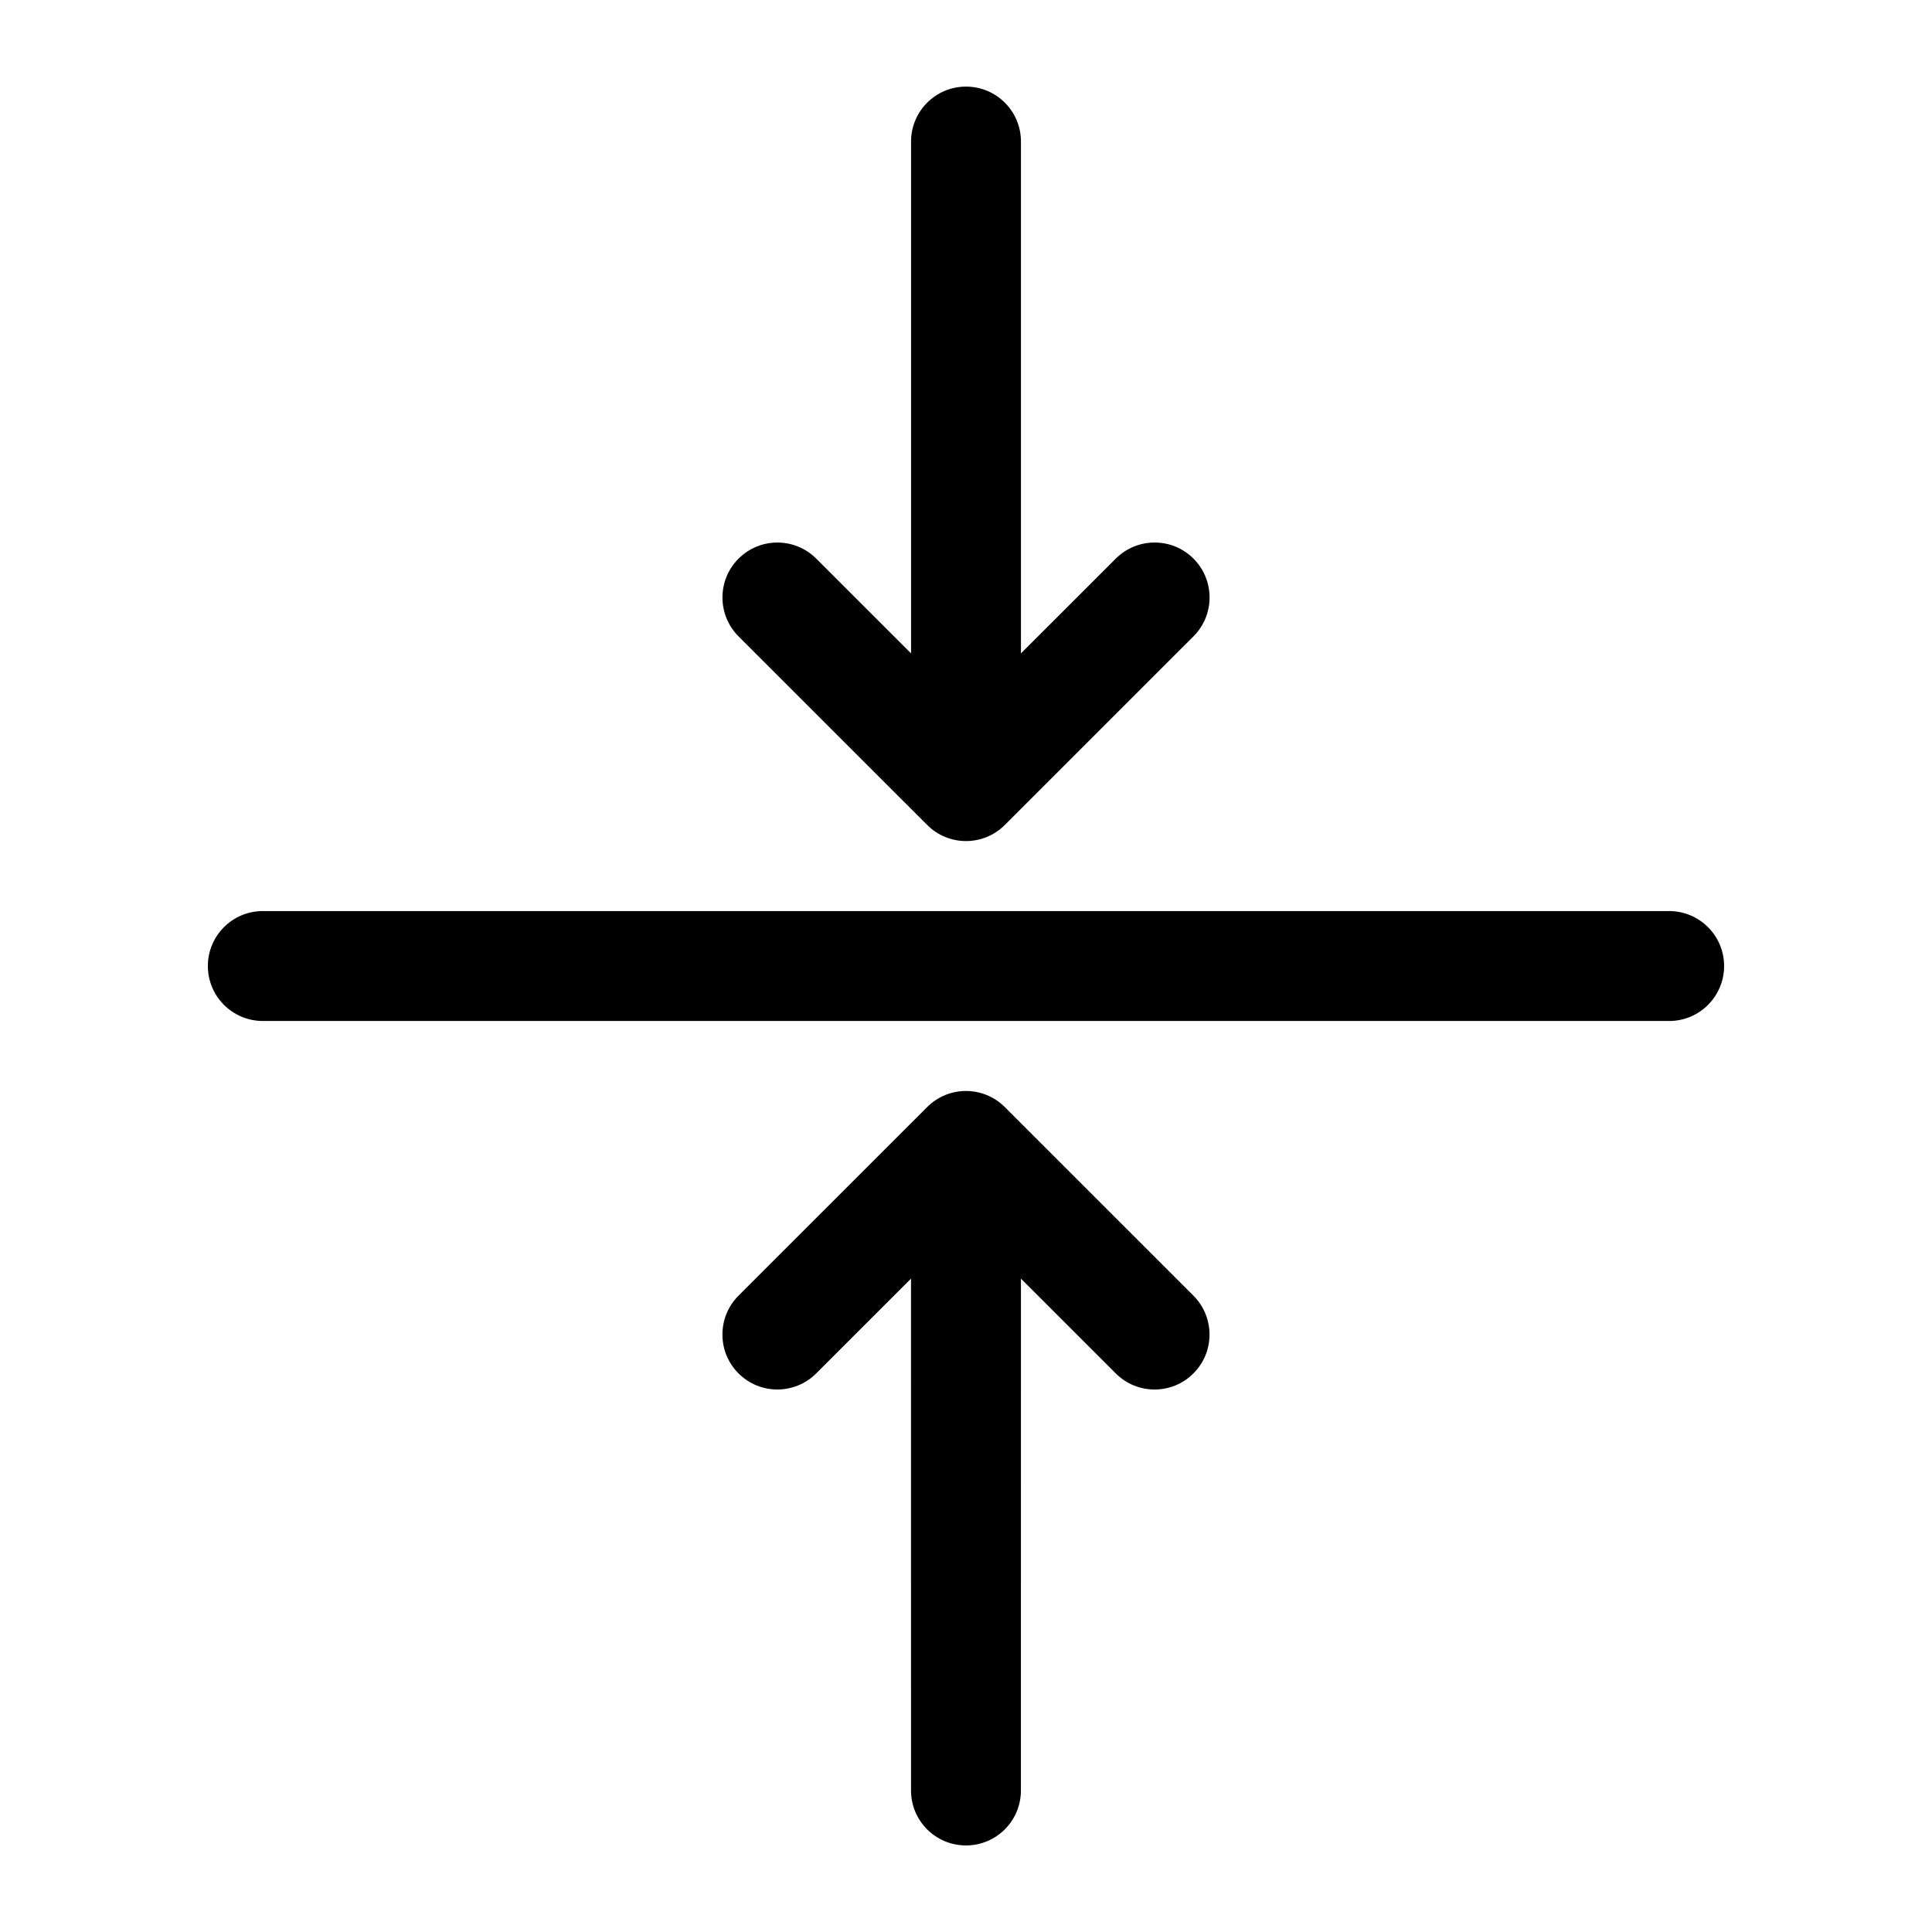 <?xml version="1.0" encoding="UTF-8"?>
<!-- Uploaded to: SVG Find, www.svgrepo.com, Generator: SVG Find Mixer Tools -->
<svg fill="#000000" width="800px" height="800px" version="1.1" viewBox="144 144 512 512" xmlns="http://www.w3.org/2000/svg">
 <path d="m410.29 437.39c-5.68-5.691-14.91-5.691-20.59 0l-49.992 49.98c-5.676 5.688-5.676 14.91 0 20.59 5.68 5.691 14.91 5.691 20.602 0l25.117-25.109 0.004 135.64c0 8.051 6.523 14.57 14.562 14.57 8.051 0 14.562-6.519 14.562-14.57l0.004-135.64 25.121 25.109c2.844 2.852 6.57 4.273 10.297 4.273 3.731 0 7.453-1.418 10.301-4.273 5.68-5.676 5.68-14.898 0-20.59zm-20.582-74.773c2.836 2.848 6.57 4.273 10.293 4.273 3.727 0 7.461-1.426 10.297-4.273l49.992-49.98c5.68-5.691 5.68-14.91 0-20.594-5.688-5.691-14.902-5.691-20.602 0l-25.125 25.109v-135.64c0-8.047-6.512-14.562-14.562-14.562-8.039 0-14.562 6.519-14.562 14.562v135.64l-25.121-25.105c-5.688-5.691-14.914-5.691-20.602 0-5.676 5.68-5.676 14.898 0 20.594zm211.2 37.387c0 8.047-6.523 14.57-14.562 14.57l-372.69-0.004c-8.051 0-14.57-6.523-14.57-14.57 0-8.039 6.519-14.562 14.57-14.562h372.68c8.047 0 14.57 6.523 14.57 14.566z" fill-rule="evenodd"/>
</svg>